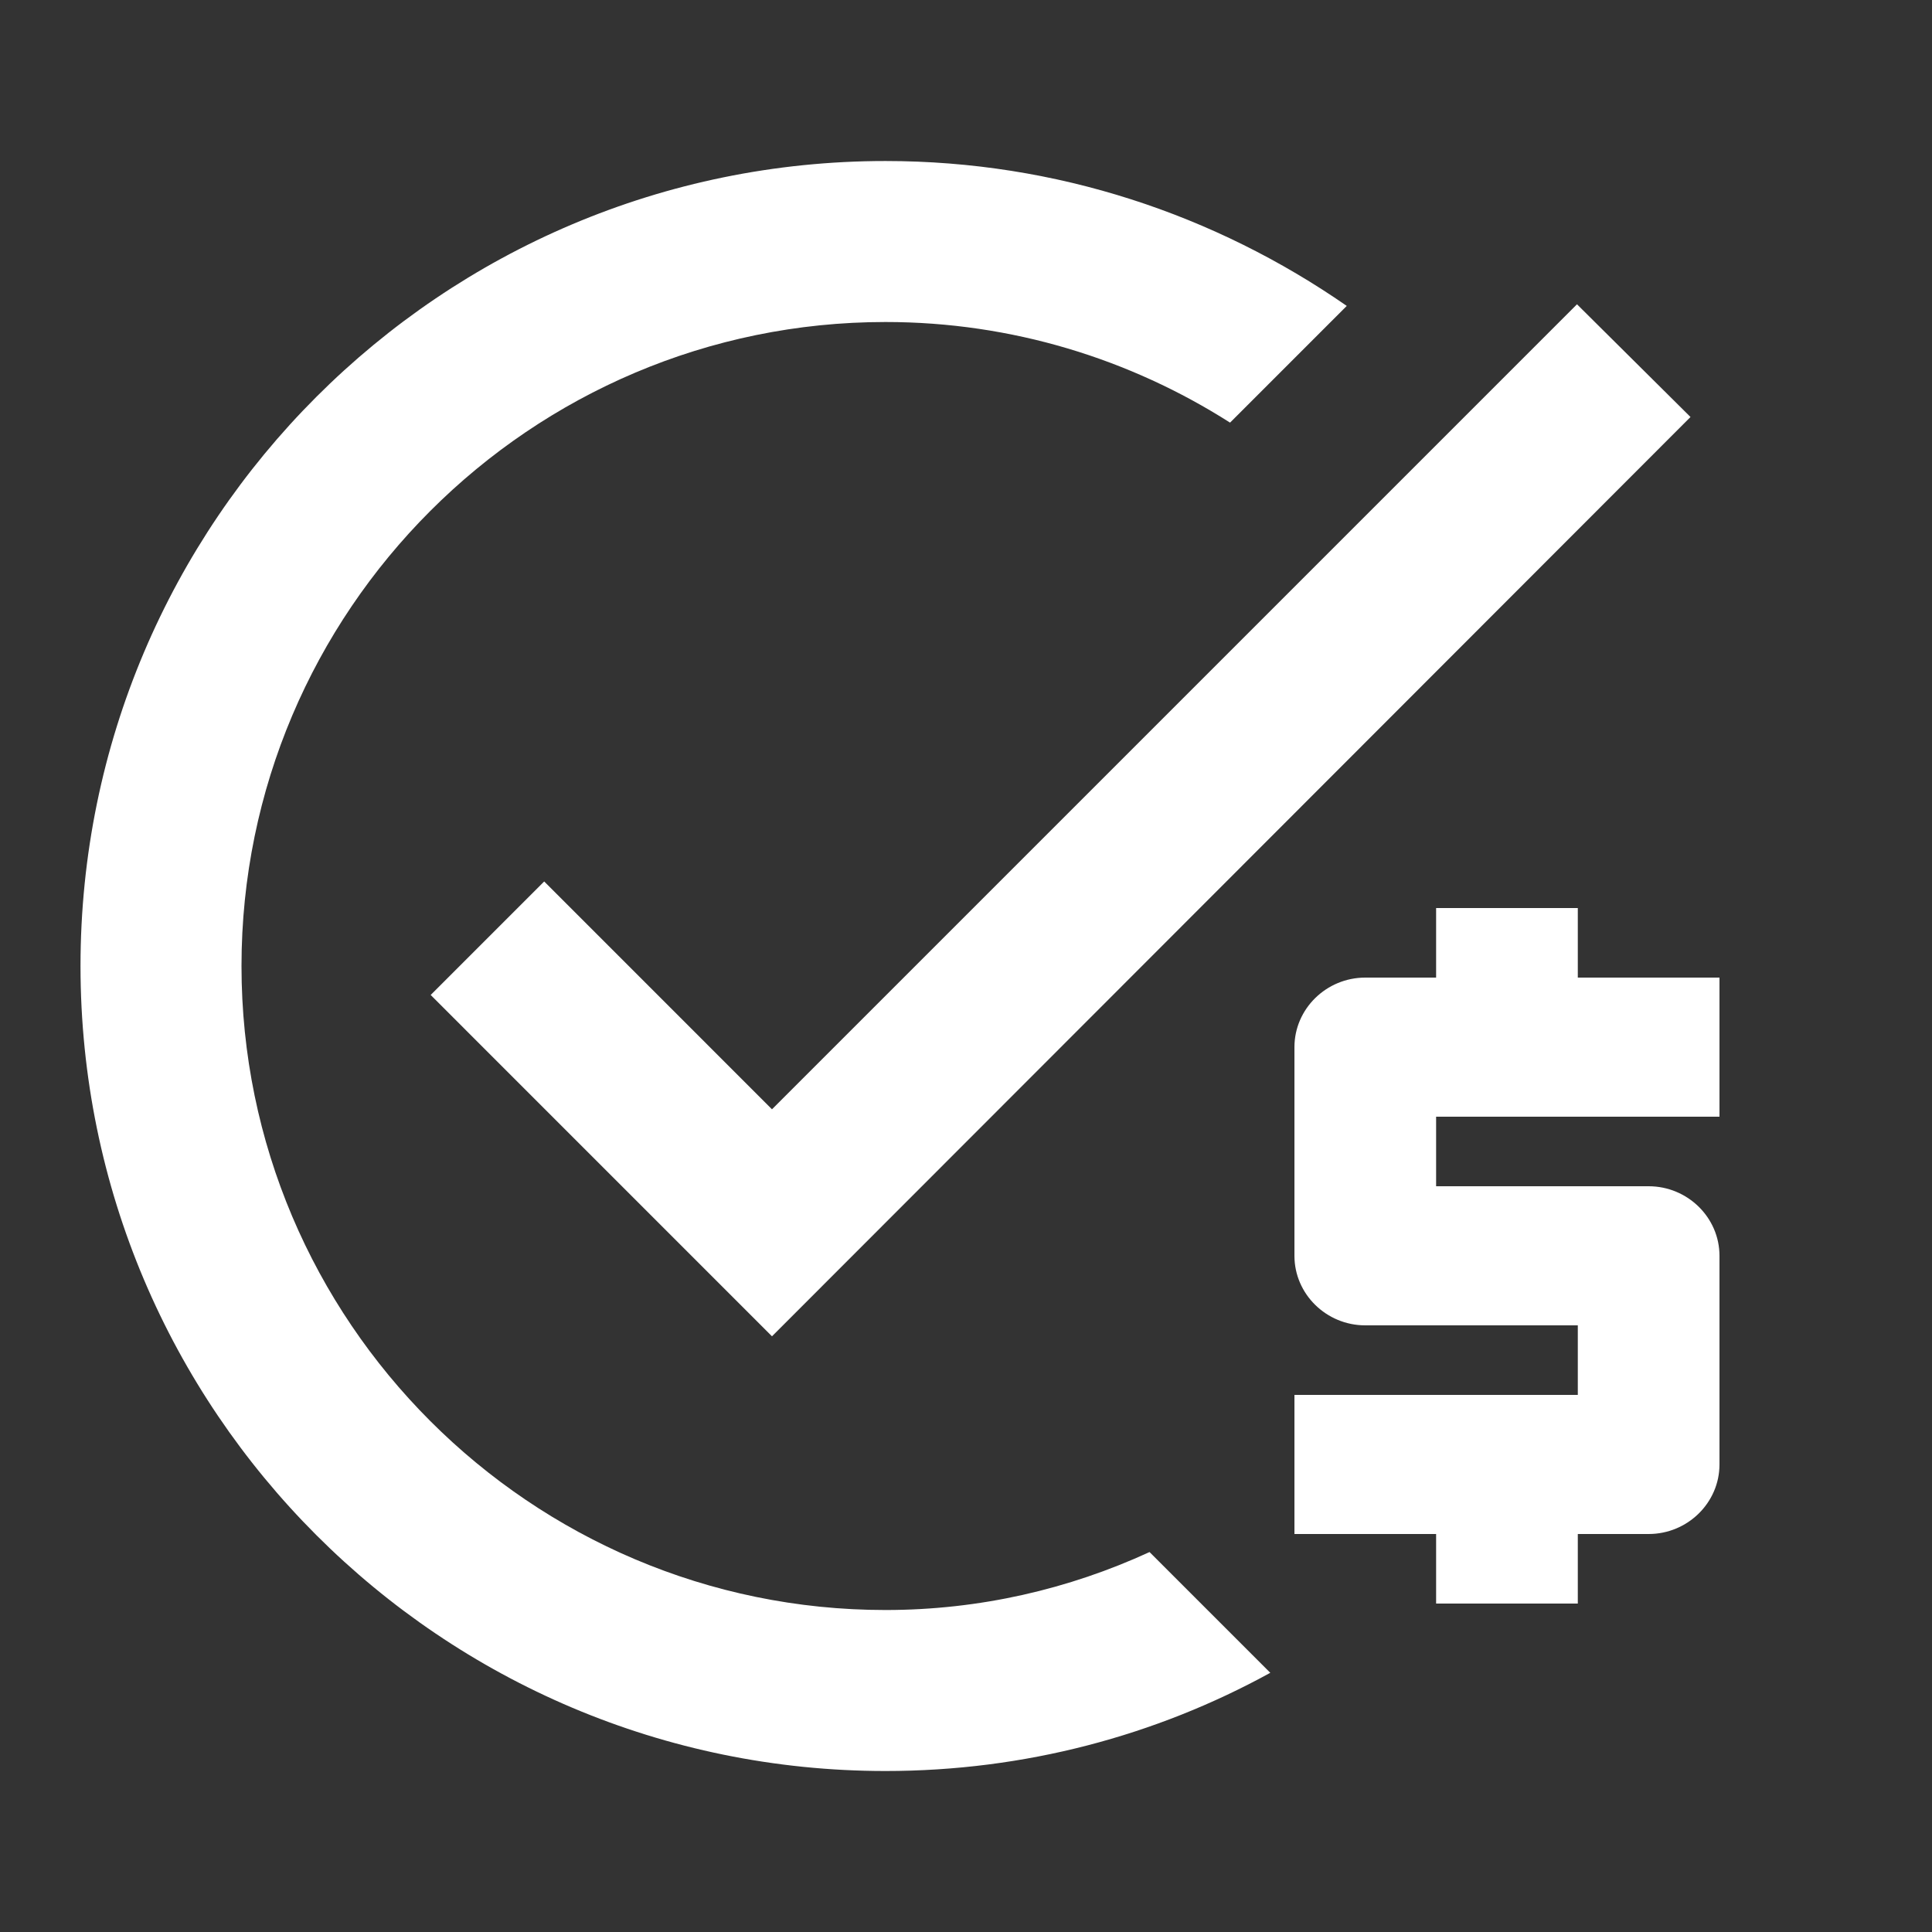 <svg width="100" height="100" viewBox="0 0 100 100" fill="none" xmlns="http://www.w3.org/2000/svg">
<rect x="0" y="0" width="100" height="100" fill="#333333" stroke="none"/>
<g id="Action Icons">
<path id="Vector" d="M87.5 21.584L39.958 69.167L22.292 51.5L28.167 45.625L39.958 57.417L81.625 15.75L87.5 21.584ZM45.833 83.334C27.458 83.334 12.5 68.375 12.5 50C12.5 31.625 27.458 16.667 45.833 16.667C52.375 16.667 58.5 18.584 63.667 21.875L69.708 15.834C62.917 11.125 54.708 8.334 45.833 8.334C22.833 8.334 4.167 27 4.167 50C4.167 73 22.833 91.667 45.833 91.667C53.042 91.667 59.833 89.834 65.75 86.584L59.5 80.334C55.333 82.25 50.708 83.334 45.833 83.334Z" fill="white"/>
<path id="Vector_2" d="M74.333 83H81.667V79.4H85.333C87.35 79.4 89 77.78 89 75.8V65C89 63.02 87.35 61.4 85.333 61.4H74.333V57.8H89V50.6H81.667V47H74.333V50.6H70.667C68.65 50.6 67 52.22 67 54.2V65C67 66.98 68.65 68.6 70.667 68.6H81.667V72.2H67V79.4H74.333V83Z" fill="white"/>
</g>
</svg>
